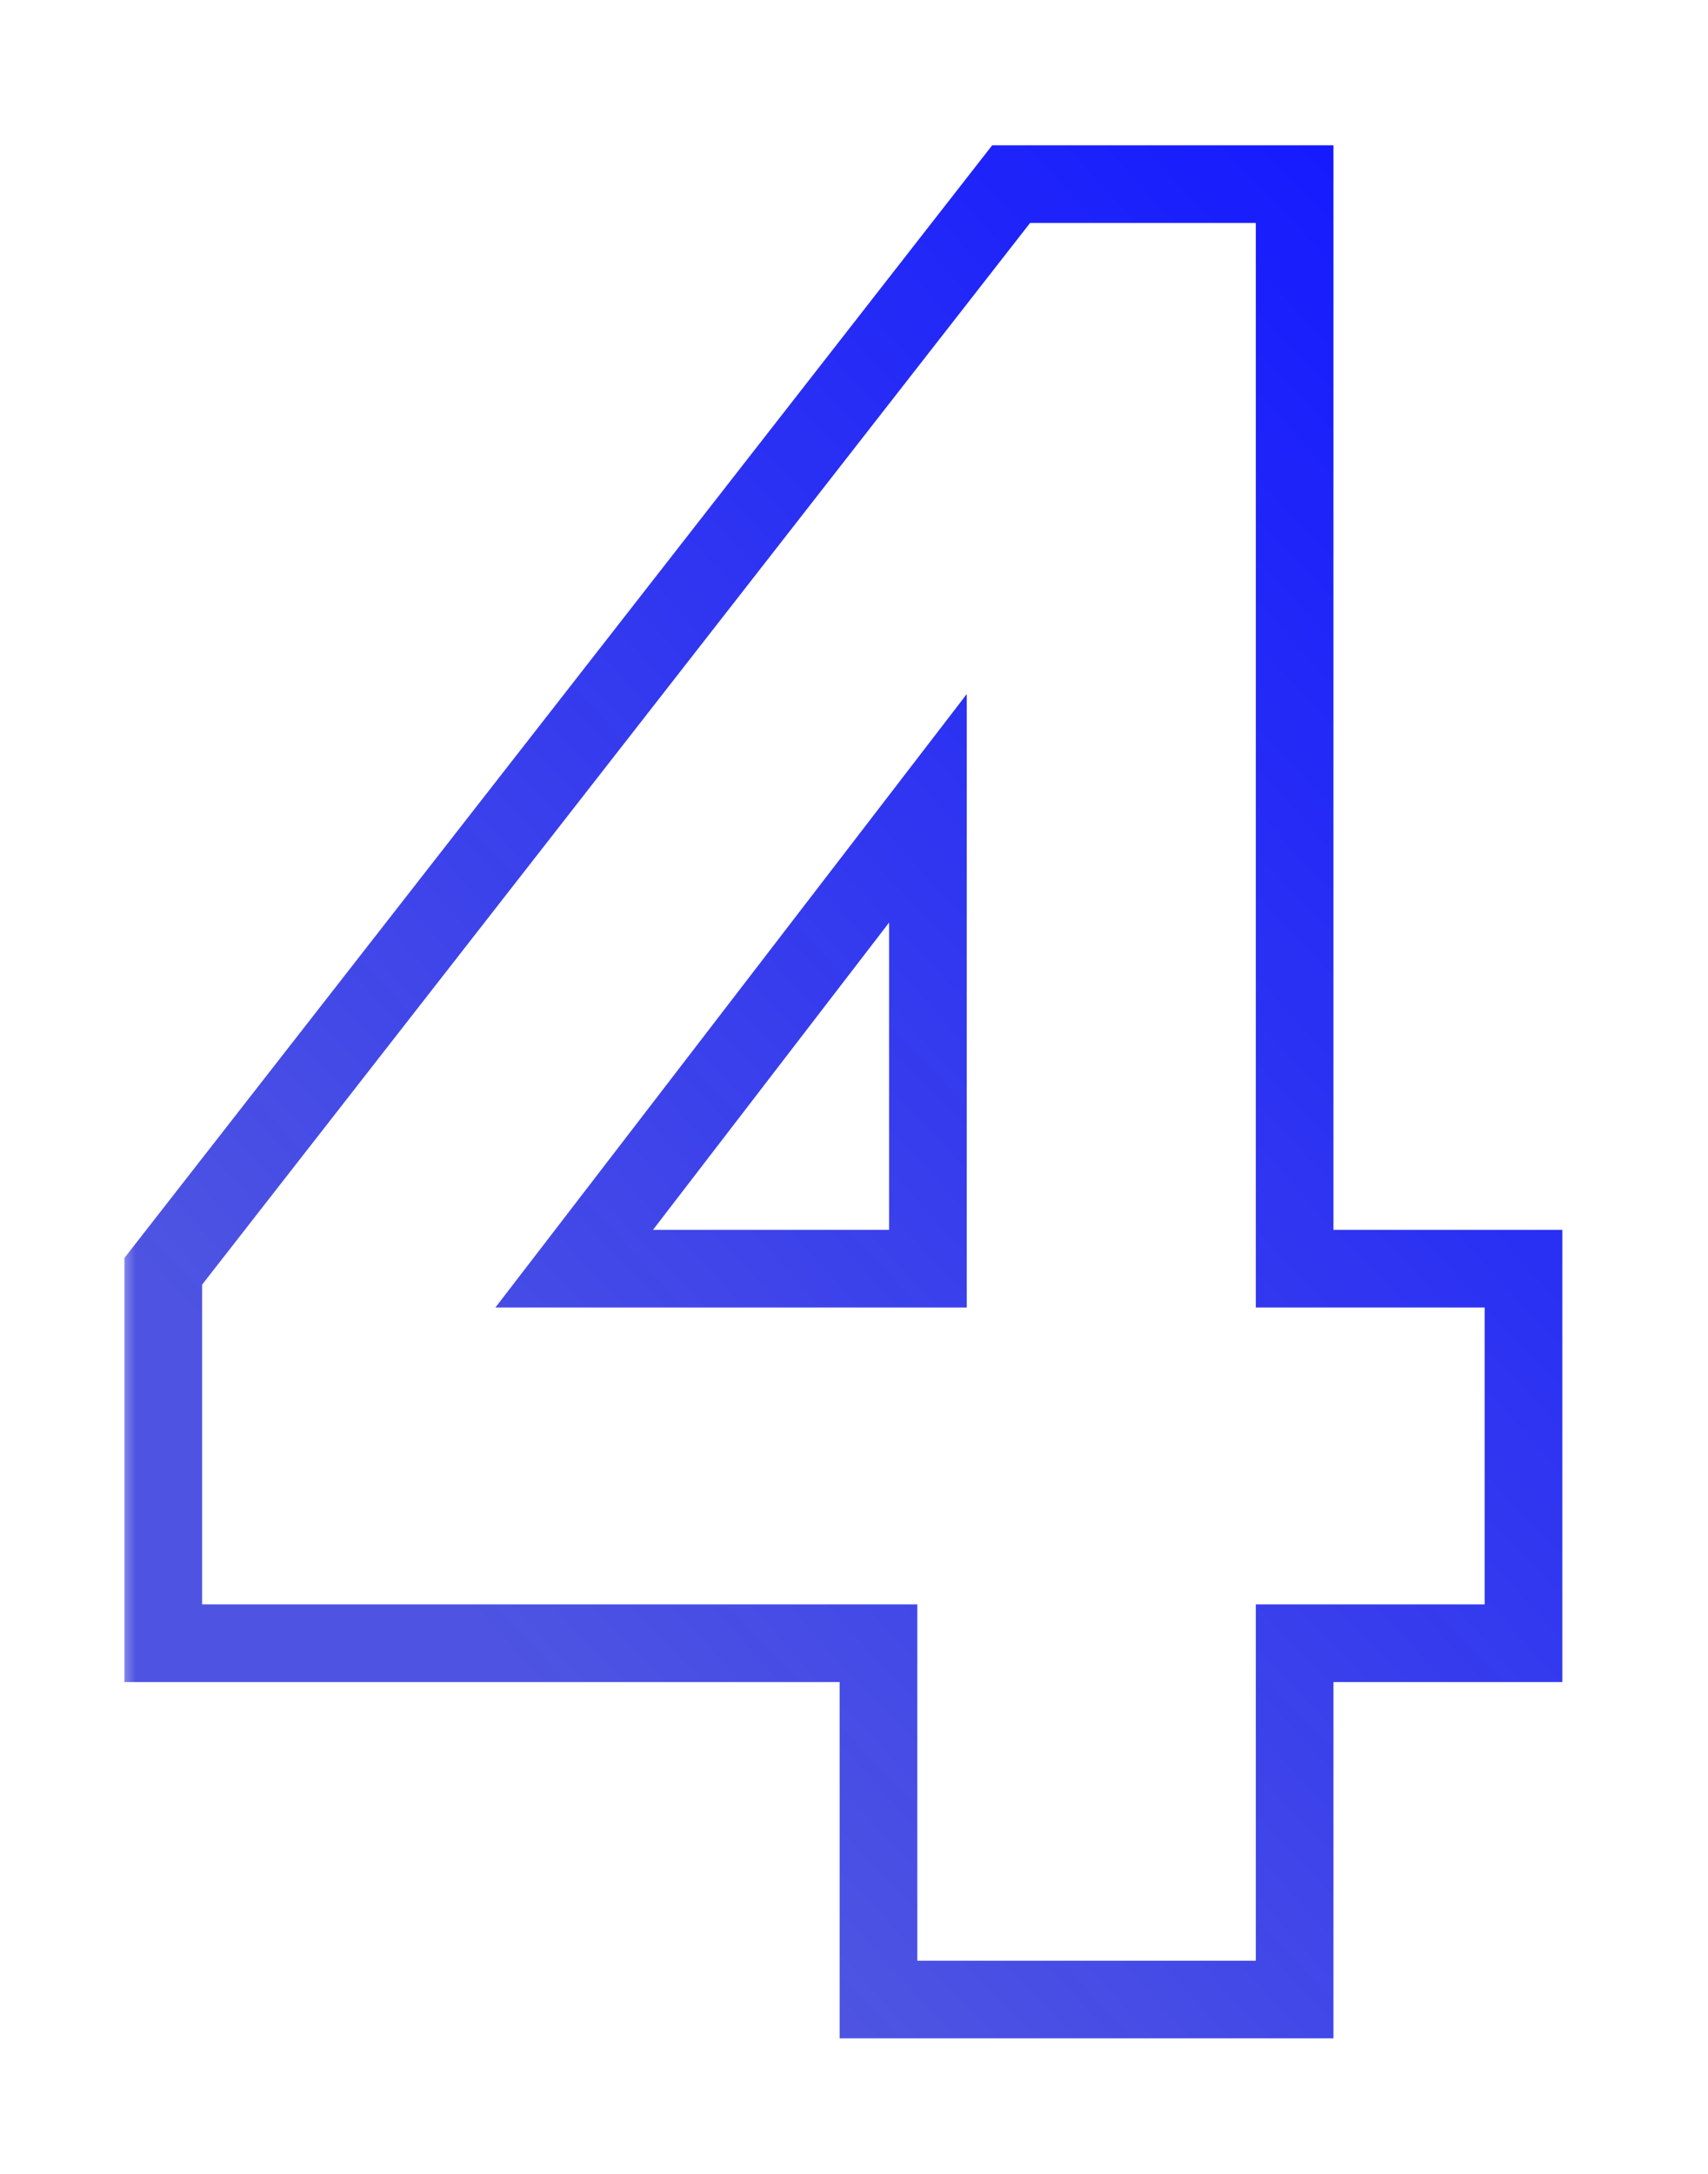 <svg width="44" height="56" viewBox="0 0 44 56" fill="none" xmlns="http://www.w3.org/2000/svg">
<g filter="url(#filter0_d_1768_106)">
<mask id="path-1-outside-1_1768_106" maskUnits="userSpaceOnUse" x="3" y="-1" width="38" height="50" fill="black">
<rect fill="white" x="3" y="-1" width="38" height="50"/>
<path d="M22.631 47.509V38.33H4.206V28.749L26.048 0.743H33.351V28.682H39.247V38.33H33.351V47.509H22.631ZM14.792 28.682H23.904V16.823L14.792 28.682Z"/>
</mask>
<path d="M22.631 47.509H21.631V48.509H22.631V47.509ZM22.631 38.33H23.631V37.33H22.631V38.33ZM4.206 38.33H3.206V39.33H4.206V38.33ZM4.206 28.749L3.417 28.134L3.206 28.405V28.749H4.206ZM26.048 0.743V-0.257H25.56L25.259 0.128L26.048 0.743ZM33.351 0.743H34.351V-0.257H33.351V0.743ZM33.351 28.682H32.351V29.682H33.351V28.682ZM39.247 28.682H40.247V27.682H39.247V28.682ZM39.247 38.33V39.33H40.247V38.33H39.247ZM33.351 38.33V37.33H32.351V38.33H33.351ZM33.351 47.509V48.509H34.351V47.509H33.351ZM14.792 28.682L13.999 28.073L12.762 29.682H14.792V28.682ZM23.904 28.682V29.682H24.904V28.682H23.904ZM23.904 16.823H24.904V13.88L23.111 16.214L23.904 16.823ZM23.631 47.509V38.33H21.631V47.509H23.631ZM22.631 37.33H4.206V39.33H22.631V37.33ZM5.206 38.33V28.749H3.206V38.33H5.206ZM4.995 29.364L26.837 1.358L25.259 0.128L3.417 28.134L4.995 29.364ZM26.048 1.743H33.351V-0.257H26.048V1.743ZM32.351 0.743V28.682H34.351V0.743H32.351ZM33.351 29.682H39.247V27.682H33.351V29.682ZM38.247 28.682V38.33H40.247V28.682H38.247ZM39.247 37.33H33.351V39.33H39.247V37.33ZM32.351 38.33V47.509H34.351V38.33H32.351ZM33.351 46.509H22.631V48.509H33.351V46.509ZM14.792 29.682H23.904V27.682H14.792V29.682ZM24.904 28.682V16.823H22.904V28.682H24.904ZM23.111 16.214L13.999 28.073L15.585 29.291L24.697 17.432L23.111 16.214Z" fill="url(#paint0_linear_1768_106)" mask="url(#path-1-outside-1_1768_106)"/>
</g>
<defs>
<filter id="filter0_d_1768_106" x="0.206" y="0.743" width="43.041" height="54.766" filterUnits="userSpaceOnUse" color-interpolation-filters="sRGB">
<feFlood flood-opacity="0" result="BackgroundImageFix"/>
<feColorMatrix in="SourceAlpha" type="matrix" values="0 0 0 0 0 0 0 0 0 0 0 0 0 0 0 0 0 0 127 0" result="hardAlpha"/>
<feOffset dy="4"/>
<feGaussianBlur stdDeviation="2"/>
<feComposite in2="hardAlpha" operator="out"/>
<feColorMatrix type="matrix" values="0 0 0 0 0 0 0 0 0 0 0 0 0 0 0 0 0 0 0.25 0"/>
<feBlend mode="normal" in2="BackgroundImageFix" result="effect1_dropShadow_1768_106"/>
<feBlend mode="normal" in="SourceGraphic" in2="effect1_dropShadow_1768_106" result="shape"/>
</filter>
<linearGradient id="paint0_linear_1768_106" x1="34.729" y1="-2.653" x2="1.908" y2="28.031" gradientUnits="userSpaceOnUse">
<stop stop-color="#1218FF"/>
<stop offset="0.982" stop-color="#4E54E1"/>
</linearGradient>
</defs>
</svg>
